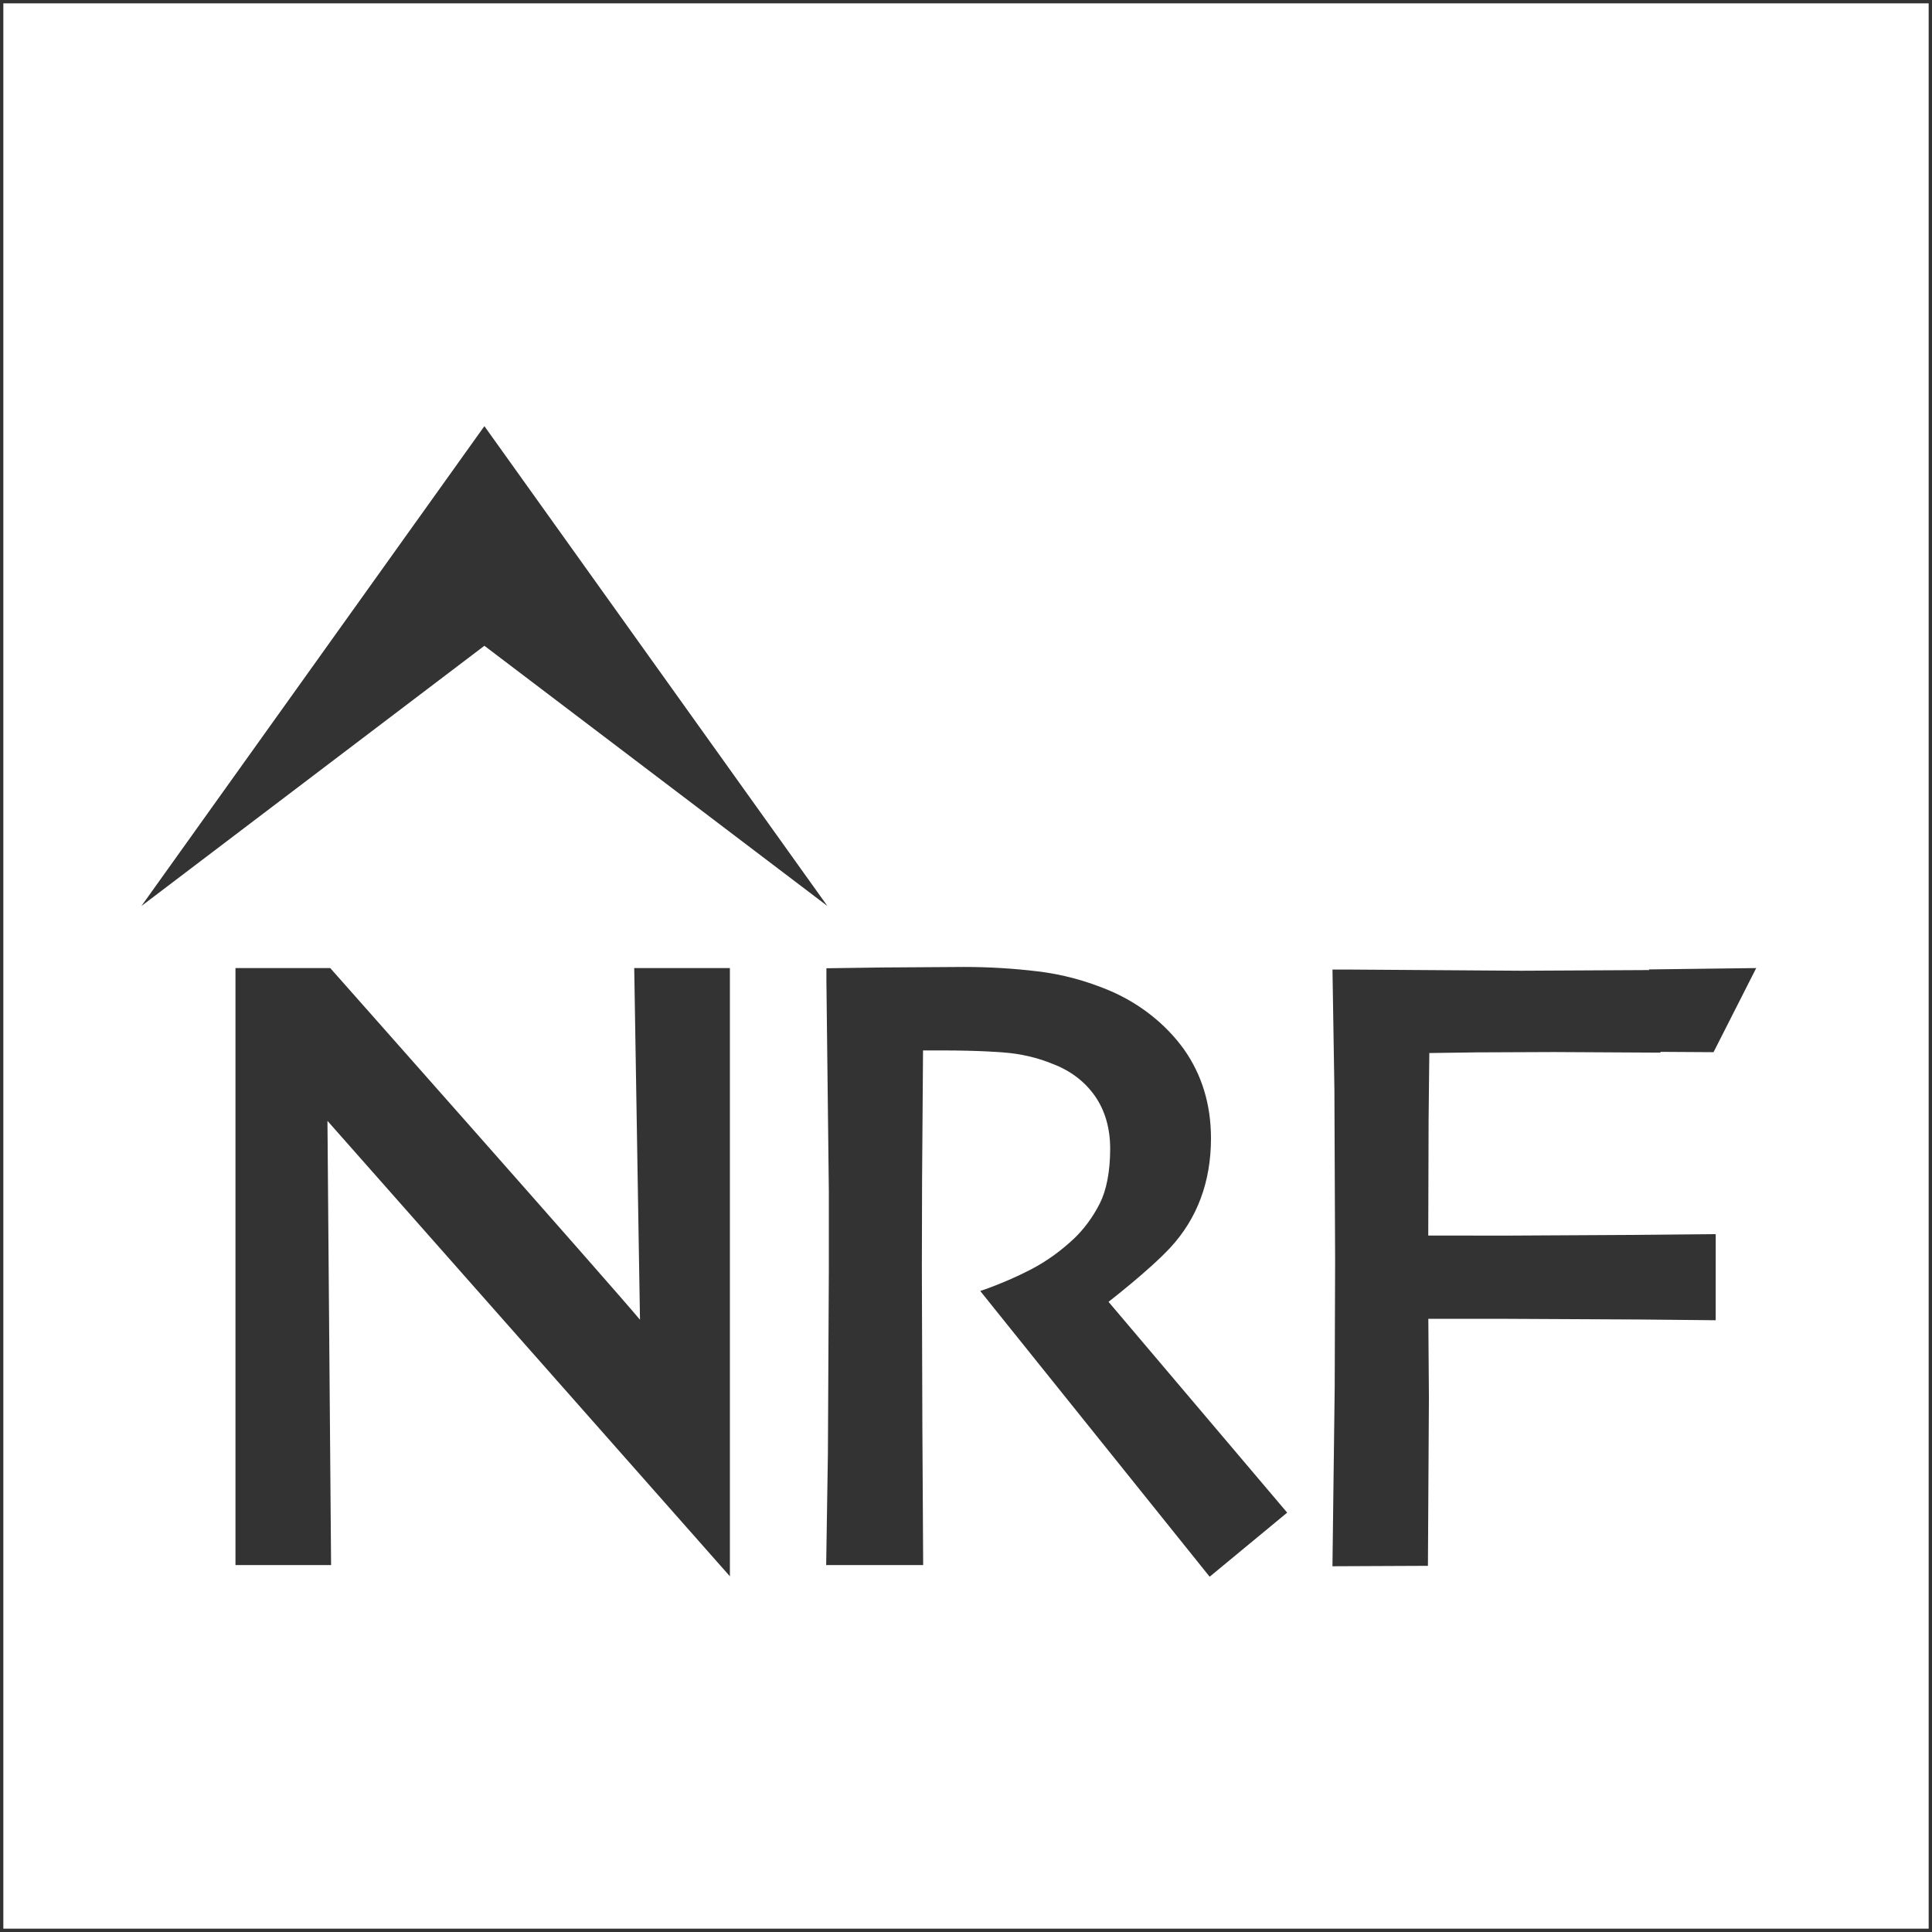 <svg enable-background="new 0 0 72.463 72.463" height="72.463" viewBox="0 0 72.463 72.463" width="72.463" xmlns="http://www.w3.org/2000/svg"><rect x="0" y="0" width="72.463" height="72.463" fill="#333333" stroke="none"/><path fill="white" d="m.125.125v72.213h72.213v-72.213zm18.043 15.858 12.865 17.998-12.865-9.76-12.864 9.761zm9.208 43.139-15.094-17.082.136 16.66h-3.586v-22.391h3.554s10.587 11.948 11.618 13.19c-.025-1.565-.216-13.19-.216-13.19h3.588v22.814zm17.994.016-8.604-10.717s.897-.29 1.883-.799c.66-.34 1.201-.759 1.64-1.172.363-.349.695-.788.962-1.314.242-.479.388-1.183.388-2.048 0-.767-.191-1.43-.566-1.972-.383-.551-.922-.96-1.603-1.217-.576-.236-1.2-.379-1.845-.426 0 0-.826-.075-2.323-.075h-.682l-.036 4.874-.008 3.276.019 5.954.03 5.198h-3.638l.065-4.192.035-6.866v-2.956s-.091-7.873-.091-7.877v-.493s2.088-.029 2.091-.029c0 0 3.068-.02 3.071-.02.946 0 1.876.058 2.763.166.91.107 1.817.351 2.695.721 1.134.481 2.113 1.262 2.787 2.198.675.953 1.017 2.076 1.017 3.341 0 1.633-.515 3.012-1.531 4.108-.794.853-2.312 2.026-2.312 2.026l6.701 7.907zm11.298-12.795 4.559-.025 3.124-.029-.001 3.229-2.845-.028c-.003 0-5-.025-5-.025h-2.933c.004.514.022 2.944.022 2.944l-.037 6.32-3.581.016.084-6.683.016-4.795-.027-6.402-.072-4.501h.505c.001 0 6.571.045 6.571.045l4.801-.025-.003-.024 4.019-.051-1.601 3.155-1.982-.012-.019.029-3.99-.022-2.875.012s-1.214.018-1.794.025c-.006.485-.027 2.514-.027 2.514s-.009 3.3-.013 4.332z"/></svg>